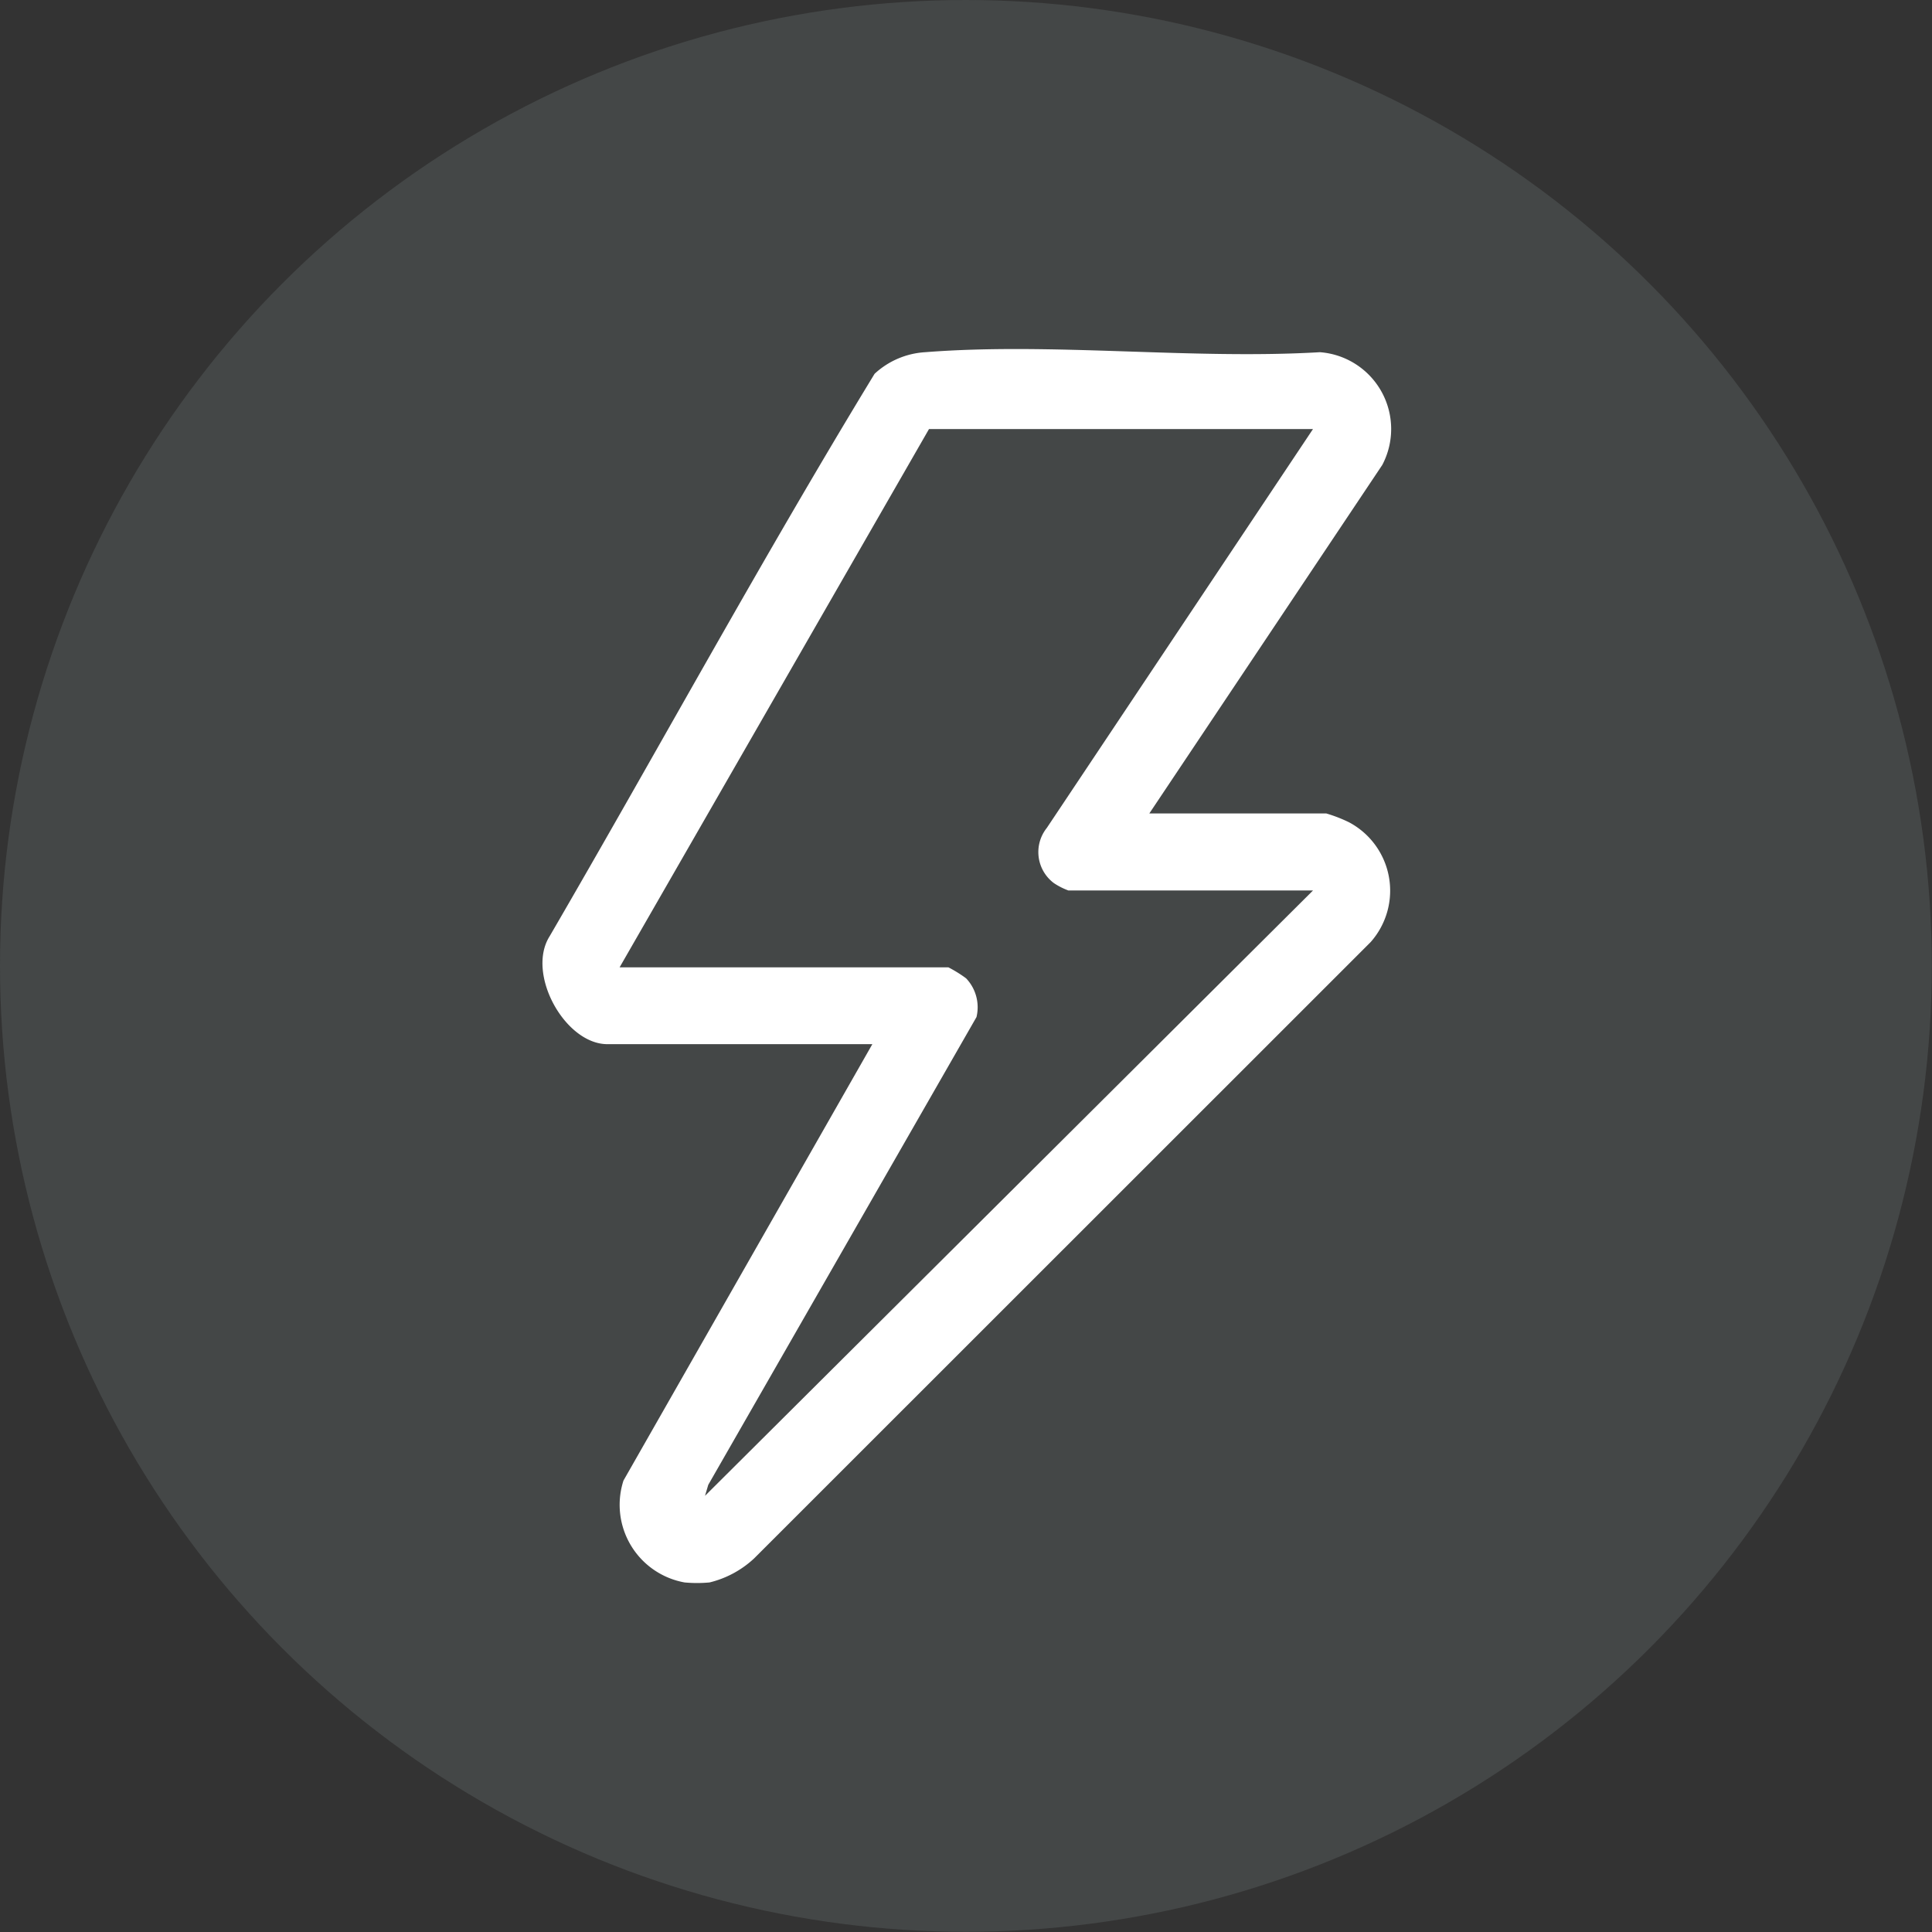<svg xmlns="http://www.w3.org/2000/svg" viewBox="0 0 94.79 94.79"><rect x="0" y="0" width="94.79" height="94.79" fill="#333333" stroke="none"/><defs><style>.cls-1{fill:#879899;opacity:0.2;}.cls-2{fill:#fff;}</style></defs><g id="Capa_2" data-name="Capa 2"><g id="Capa_2-2" data-name="Capa 2"><circle class="cls-1" cx="47.39" cy="47.39" r="47.39"/><path class="cls-2" d="M33.59,77.64a3.87,3.87,0,0,1-3-5L42.8,51.23h-13c-2.08,0-4-3.46-2.83-5.3,5.34-9.18,10.42-18.53,15.94-27.59a4,4,0,0,1,2.48-1.06c6.23-.49,13.08.37,19.37,0a3.78,3.78,0,0,1,3.06,5.53L56.39,39.91h8.68a7.17,7.17,0,0,1,1.11.43,3.8,3.8,0,0,1,1.07,5.88L37,76.46a4.89,4.89,0,0,1-2.19,1.18A6.64,6.64,0,0,1,33.59,77.64ZM64.42,21.05H45.58L30.4,47.46H46.53a6.3,6.3,0,0,1,.87.54,2.06,2.06,0,0,1,.51,1.9L34.75,72.85l-.16.54,29.83-29.7h-12a3.39,3.39,0,0,1-.71-.36,1.9,1.9,0,0,1-.35-2.71Z"/></g></g></svg>